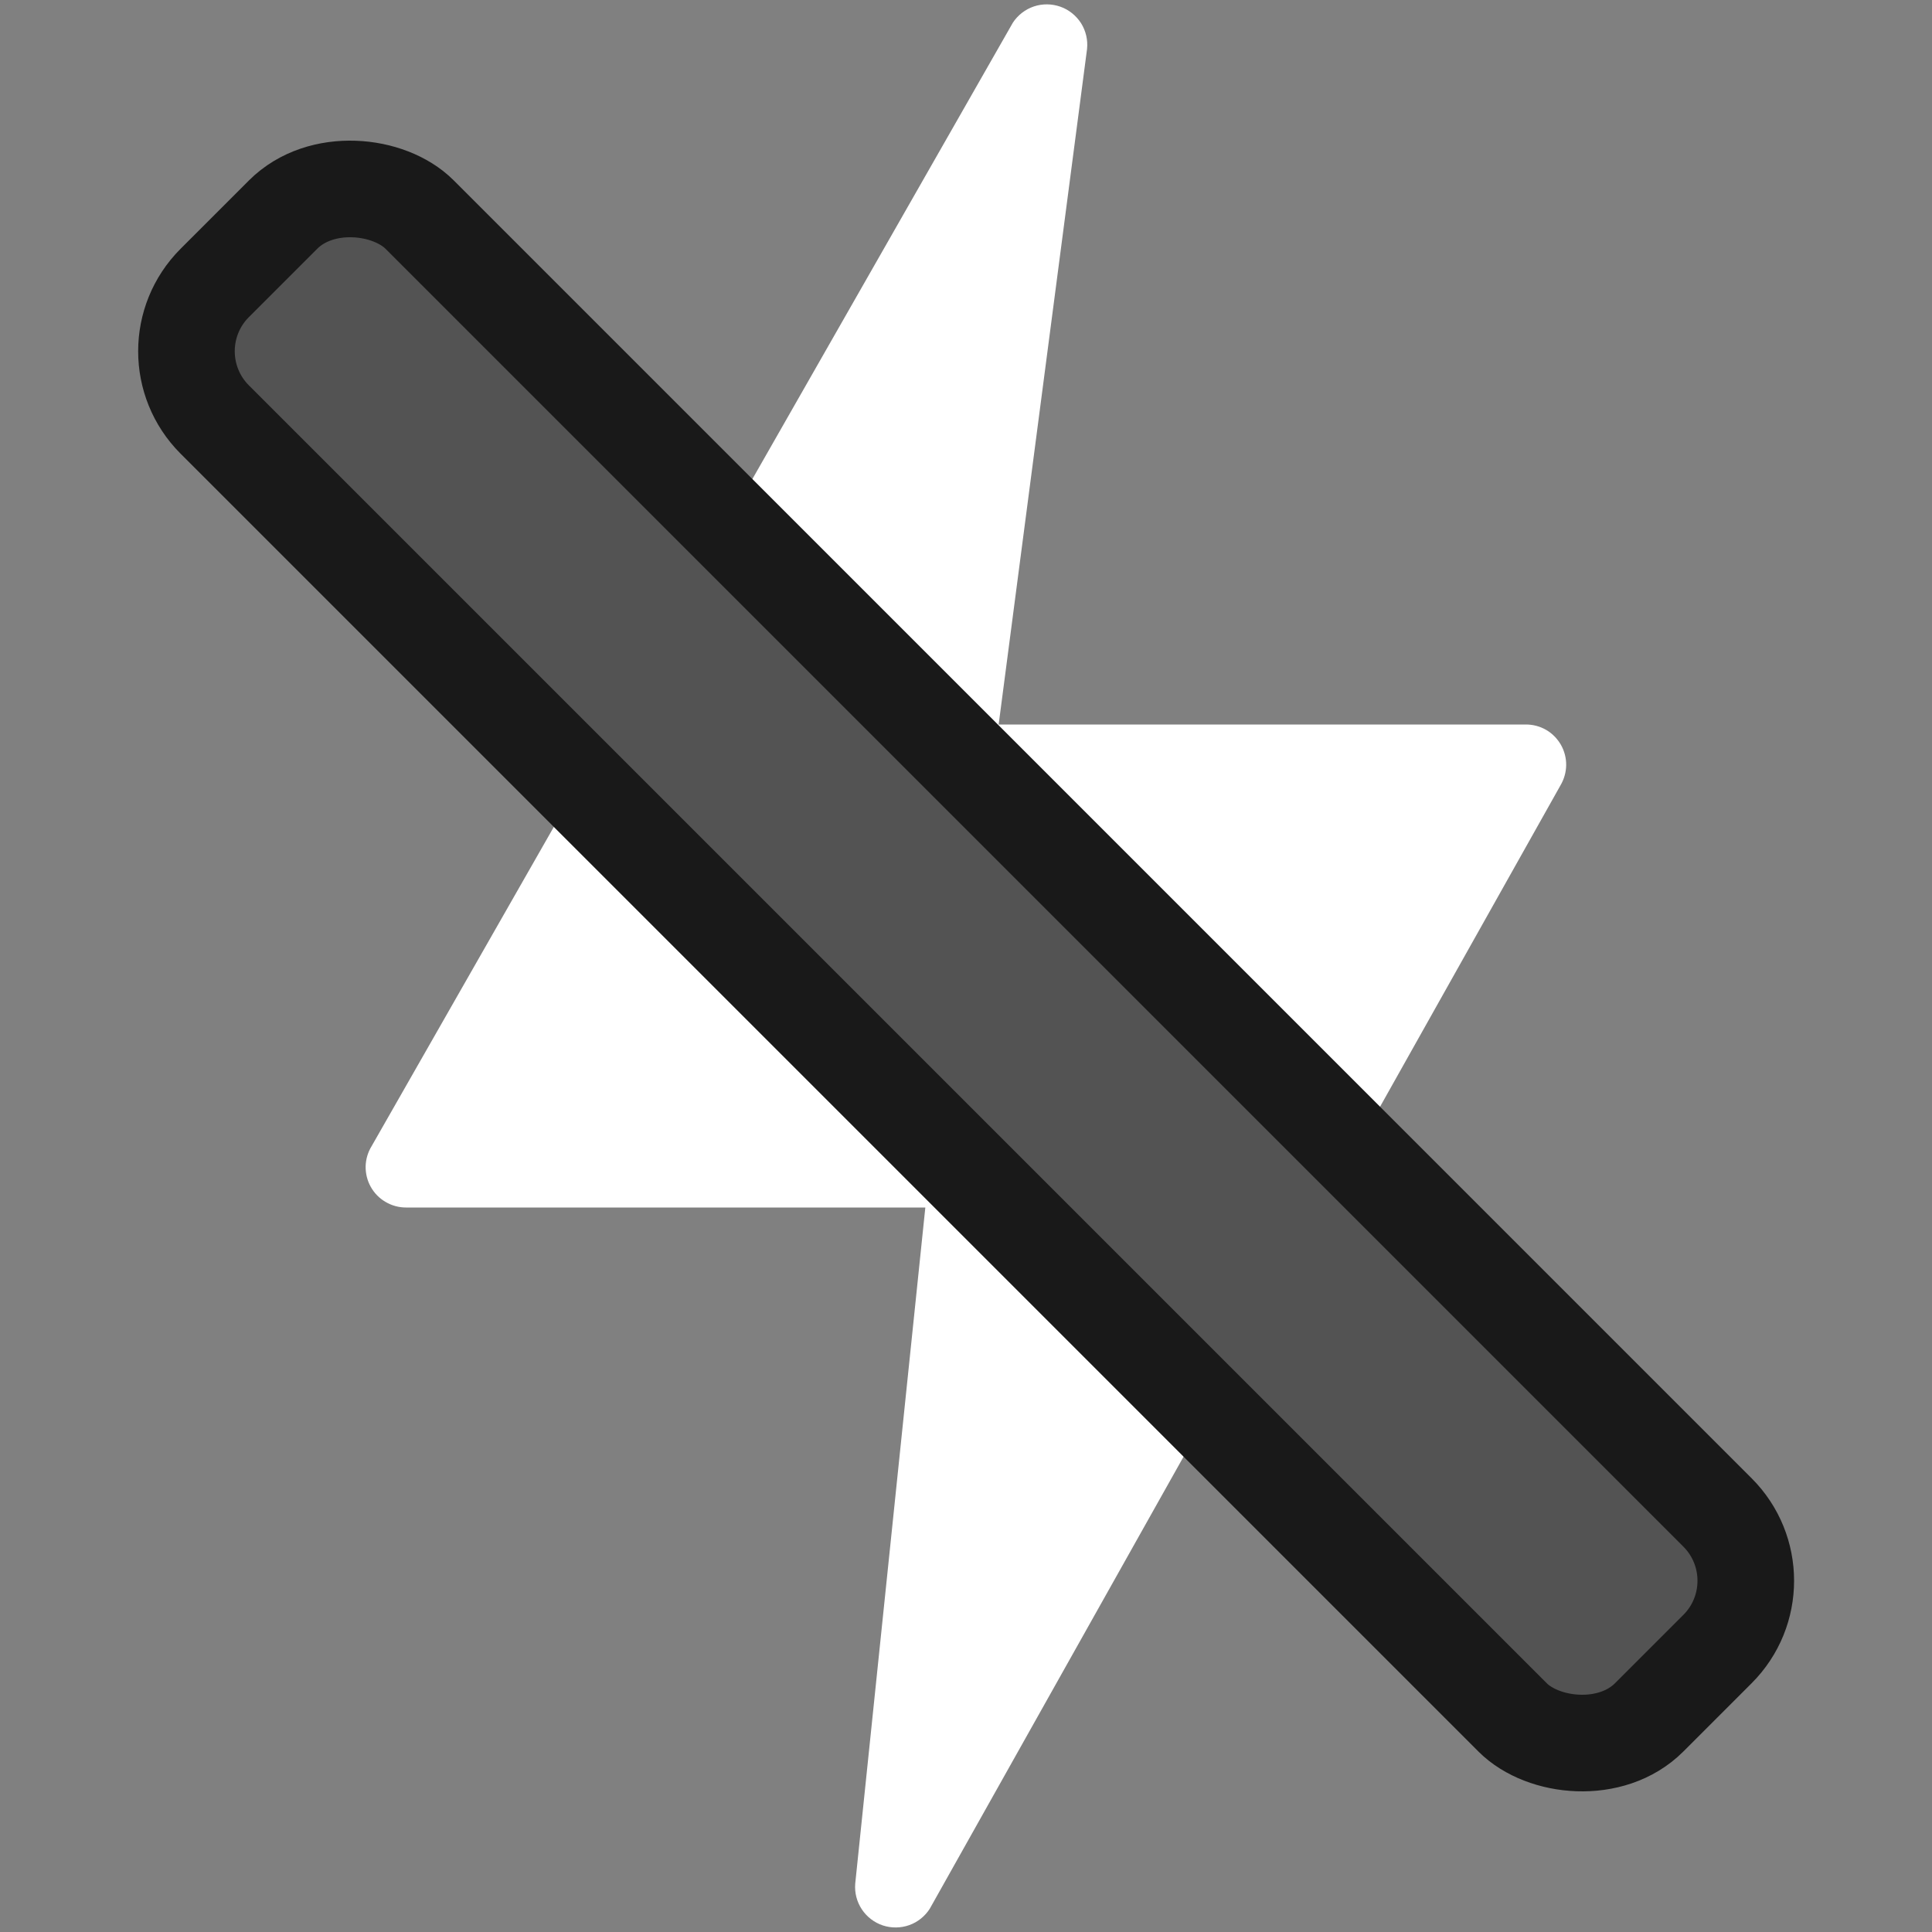 <svg width="20" height="20" viewBox="0 0 20 20" fill="none" xmlns="http://www.w3.org/2000/svg">
<rect x="0" y="0" width="20" height="20" fill="#808080" stroke="none"/>
<path d="M16.159 7.711C16.122 7.647 16.07 7.593 16.006 7.556C15.942 7.519 15.87 7.5 15.796 7.5H10.338L11.253 0.508C11.263 0.414 11.241 0.32 11.191 0.24C11.14 0.161 11.065 0.1 10.976 0.069C10.887 0.038 10.791 0.037 10.702 0.067C10.613 0.097 10.536 0.157 10.485 0.235L3.847 11.865C3.808 11.928 3.787 12 3.785 12.074C3.784 12.149 3.802 12.222 3.838 12.286C3.874 12.351 3.927 12.405 3.991 12.442C4.055 12.48 4.128 12.5 4.202 12.5H9.579L8.853 19.502C8.846 19.595 8.87 19.688 8.922 19.766C8.974 19.844 9.05 19.902 9.139 19.932C9.228 19.961 9.324 19.96 9.412 19.929C9.5 19.898 9.575 19.837 9.625 19.759L16.154 8.13C16.191 8.067 16.212 7.995 16.213 7.921C16.214 7.848 16.195 7.775 16.159 7.711Z" fill="white"/>
<rect x="1.516" y="3.636" width="3" height="21" rx="1" transform="rotate(-45 1.516 3.636)" fill="#191919"/>
<rect x="1.516" y="3.636" width="3" height="21" rx="1" transform="rotate(-45 1.516 3.636)" fill="white" fill-opacity="0.25"/>
<rect x="1.516" y="3.636" width="3" height="21" rx="1" transform="rotate(-45 1.516 3.636)" stroke="#191919"/>
</svg>
